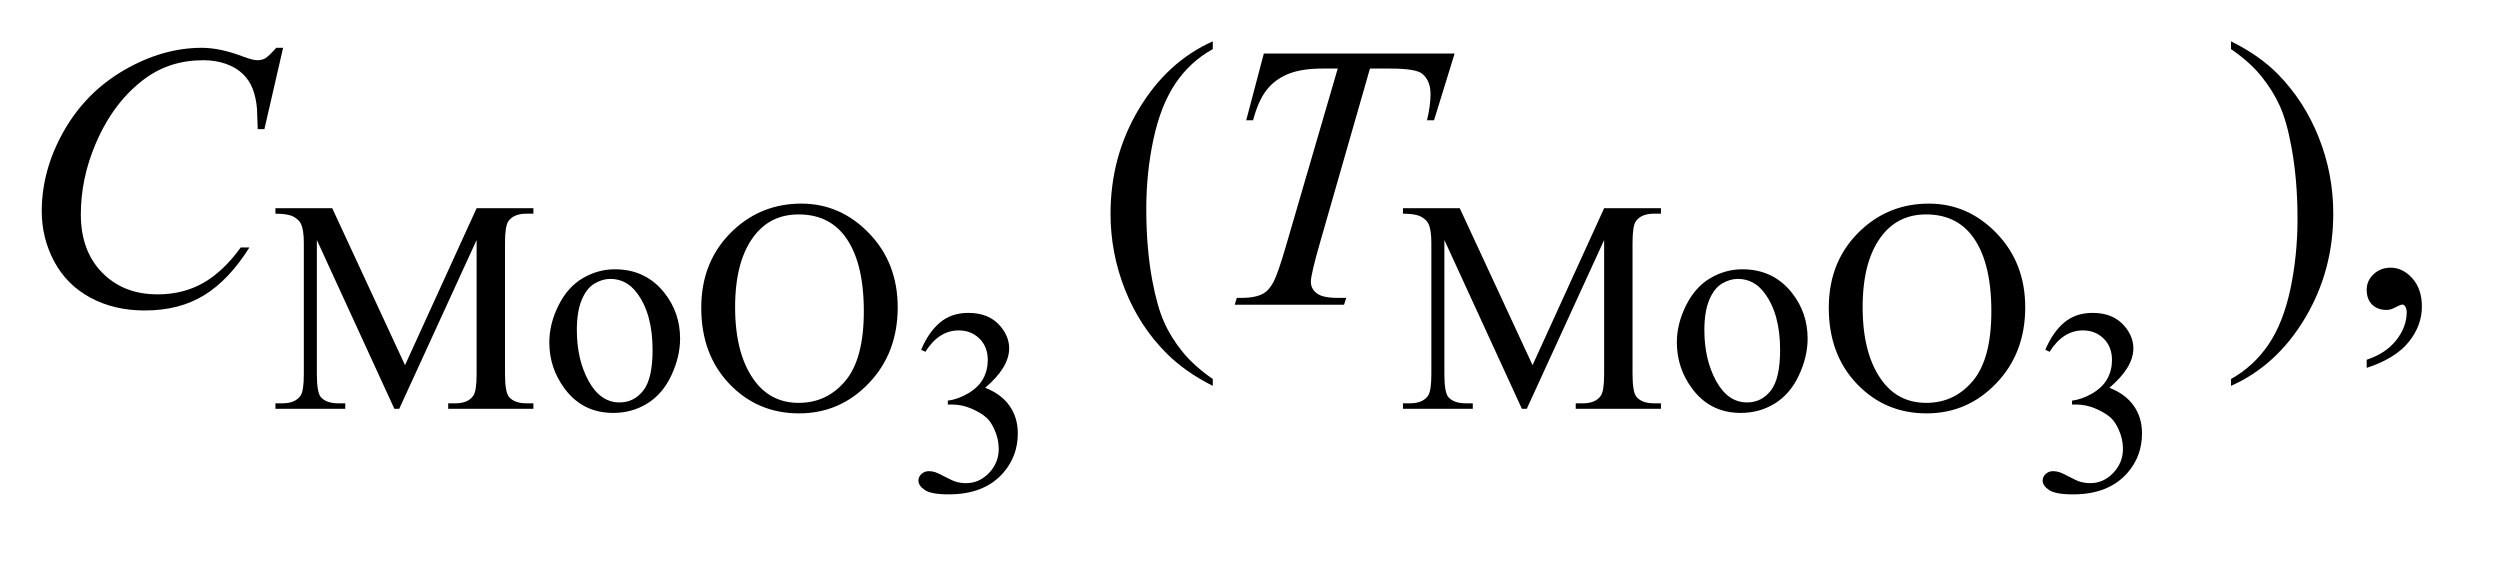 <?xml version="1.0" encoding="UTF-8"?>
<!DOCTYPE svg PUBLIC '-//W3C//DTD SVG 1.0//EN'
          'http://www.w3.org/TR/2001/REC-SVG-20010904/DTD/svg10.dtd'>
<svg stroke-dasharray="none" shape-rendering="auto" xmlns="http://www.w3.org/2000/svg" font-family="'Dialog'" text-rendering="auto" width="93" fill-opacity="1" color-interpolation="auto" color-rendering="auto" preserveAspectRatio="xMidYMid meet" font-size="12px" viewBox="0 0 93 21" fill="black" xmlns:xlink="http://www.w3.org/1999/xlink" stroke="black" image-rendering="auto" stroke-miterlimit="10" stroke-linecap="square" stroke-linejoin="miter" font-style="normal" stroke-width="1" height="21" stroke-dashoffset="0" font-weight="normal" stroke-opacity="1"
><!--Generated by the Batik Graphics2D SVG Generator--><defs id="genericDefs"
  /><g
  ><defs id="defs1"
    ><clipPath clipPathUnits="userSpaceOnUse" id="clipPath1"
      ><path d="M1.204 2.757 L59.762 2.757 L59.762 15.566 L1.204 15.566 L1.204 2.757 Z"
      /></clipPath
      ><clipPath clipPathUnits="userSpaceOnUse" id="clipPath2"
      ><path d="M38.457 88.082 L38.457 497.308 L1909.324 497.308 L1909.324 88.082 Z"
      /></clipPath
    ></defs
    ><g transform="scale(1.576,1.576) translate(-1.204,-2.757) matrix(0.031,0,0,0.031,0,0)"
    ><path d="M740.203 355.234 Q745.906 341.797 754.586 334.484 Q763.266 327.172 776.219 327.172 Q792.219 327.172 800.766 337.578 Q807.234 345.328 807.234 354.156 Q807.234 368.688 788.984 384.188 Q801.25 389 807.531 397.93 Q813.812 406.859 813.812 418.938 Q813.812 436.203 802.828 448.859 Q788.5 465.359 761.312 465.359 Q747.859 465.359 743 462.023 Q738.141 458.688 738.141 454.859 Q738.141 452 740.453 449.844 Q742.766 447.688 746 447.688 Q748.453 447.688 751 448.469 Q752.672 448.969 758.562 452.055 Q764.453 455.141 766.703 455.734 Q770.344 456.812 774.453 456.812 Q784.469 456.812 791.883 449.062 Q799.297 441.312 799.297 430.703 Q799.297 422.953 795.859 415.594 Q793.297 410.094 790.266 407.25 Q786.047 403.328 778.68 400.141 Q771.312 396.953 763.656 396.953 L760.516 396.953 L760.516 394 Q768.281 393.016 776.078 388.406 Q783.875 383.797 787.414 377.32 Q790.953 370.844 790.953 363.094 Q790.953 352.984 784.617 346.75 Q778.281 340.516 768.859 340.516 Q753.656 340.516 743.453 356.812 L740.203 355.234 ZM1596.203 355.234 Q1601.906 341.797 1610.586 334.484 Q1619.266 327.172 1632.219 327.172 Q1648.219 327.172 1656.766 337.578 Q1663.234 345.328 1663.234 354.156 Q1663.234 368.688 1644.984 384.188 Q1657.25 389 1663.531 397.93 Q1669.812 406.859 1669.812 418.938 Q1669.812 436.203 1658.828 448.859 Q1644.5 465.359 1617.312 465.359 Q1603.859 465.359 1599 462.023 Q1594.141 458.688 1594.141 454.859 Q1594.141 452 1596.453 449.844 Q1598.766 447.688 1602 447.688 Q1604.453 447.688 1607 448.469 Q1608.672 448.969 1614.562 452.055 Q1620.453 455.141 1622.703 455.734 Q1626.344 456.812 1630.453 456.812 Q1640.469 456.812 1647.883 449.062 Q1655.297 441.312 1655.297 430.703 Q1655.297 422.953 1651.859 415.594 Q1649.297 410.094 1646.266 407.25 Q1642.047 403.328 1634.68 400.141 Q1627.312 396.953 1619.656 396.953 L1616.516 396.953 L1616.516 394 Q1624.281 393.016 1632.078 388.406 Q1639.875 383.797 1643.414 377.32 Q1646.953 370.844 1646.953 363.094 Q1646.953 352.984 1640.617 346.75 Q1634.281 340.516 1624.859 340.516 Q1609.656 340.516 1599.453 356.812 L1596.203 355.234 Z" stroke="none" clip-path="url(#clipPath2)"
    /></g
    ><g transform="matrix(0.049,0,0,0.049,-1.897,-4.344)"
    ><path d="M338.109 399 L279.266 270.859 L279.266 372.609 Q279.266 386.641 282.297 390.125 Q286.453 394.844 295.438 394.844 L300.828 394.844 L300.828 399 L247.812 399 L247.812 394.844 L253.203 394.844 Q262.875 394.844 266.906 389 Q269.375 385.406 269.375 372.609 L269.375 273.109 Q269.375 263 267.141 258.5 Q265.562 255.25 261.352 253.062 Q257.141 250.875 247.812 250.875 L247.812 246.719 L290.938 246.719 L346.203 365.875 L400.547 246.719 L443.672 246.719 L443.672 250.875 L438.406 250.875 Q428.625 250.875 424.594 256.703 Q422.109 260.297 422.109 273.109 L422.109 372.609 Q422.109 386.641 425.266 390.125 Q429.422 394.844 438.406 394.844 L443.672 394.844 L443.672 399 L378.984 399 L378.984 394.844 L384.375 394.844 Q394.156 394.844 398.078 389 Q400.547 385.406 400.547 372.609 L400.547 270.859 L341.812 399 L338.109 399 ZM505.5 293.094 Q528.859 293.094 543.016 310.844 Q555.031 326 555.031 345.656 Q555.031 359.469 548.406 373.617 Q541.781 387.766 530.156 394.953 Q518.531 402.141 504.266 402.141 Q481.016 402.141 467.312 383.609 Q455.75 368 455.75 348.578 Q455.75 334.422 462.766 320.438 Q469.781 306.453 481.242 299.773 Q492.703 293.094 505.5 293.094 ZM502.016 300.391 Q496.062 300.391 490.055 303.93 Q484.047 307.469 480.344 316.344 Q476.641 325.219 476.641 339.141 Q476.641 361.609 485.57 377.891 Q494.5 394.172 509.094 394.172 Q519.984 394.172 527.062 385.188 Q534.141 376.203 534.141 354.297 Q534.141 326.906 522.344 311.172 Q514.375 300.391 502.016 300.391 ZM647.109 243.234 Q676.766 243.234 698.5 265.75 Q720.234 288.266 720.234 321.953 Q720.234 356.656 698.328 379.57 Q676.422 402.484 645.312 402.484 Q613.875 402.484 592.484 380.133 Q571.094 357.781 571.094 322.297 Q571.094 286.016 595.797 263.109 Q617.25 243.234 647.109 243.234 ZM644.984 251.438 Q624.547 251.438 612.188 266.594 Q596.797 285.453 596.797 321.844 Q596.797 359.125 612.75 379.234 Q625 394.5 645.094 394.5 Q666.547 394.5 680.531 377.773 Q694.516 361.047 694.516 324.984 Q694.516 285.906 679.125 266.703 Q666.766 251.438 644.984 251.438 ZM1194.109 399 L1135.266 270.859 L1135.266 372.609 Q1135.266 386.641 1138.297 390.125 Q1142.453 394.844 1151.438 394.844 L1156.828 394.844 L1156.828 399 L1103.812 399 L1103.812 394.844 L1109.203 394.844 Q1118.875 394.844 1122.906 389 Q1125.375 385.406 1125.375 372.609 L1125.375 273.109 Q1125.375 263 1123.141 258.5 Q1121.562 255.25 1117.352 253.062 Q1113.141 250.875 1103.812 250.875 L1103.812 246.719 L1146.938 246.719 L1202.203 365.875 L1256.547 246.719 L1299.672 246.719 L1299.672 250.875 L1294.406 250.875 Q1284.625 250.875 1280.594 256.703 Q1278.109 260.297 1278.109 273.109 L1278.109 372.609 Q1278.109 386.641 1281.266 390.125 Q1285.422 394.844 1294.406 394.844 L1299.672 394.844 L1299.672 399 L1234.984 399 L1234.984 394.844 L1240.375 394.844 Q1250.156 394.844 1254.078 389 Q1256.547 385.406 1256.547 372.609 L1256.547 270.859 L1197.812 399 L1194.109 399 ZM1361.5 293.094 Q1384.859 293.094 1399.016 310.844 Q1411.031 326 1411.031 345.656 Q1411.031 359.469 1404.406 373.617 Q1397.781 387.766 1386.156 394.953 Q1374.531 402.141 1360.266 402.141 Q1337.016 402.141 1323.312 383.609 Q1311.75 368 1311.75 348.578 Q1311.75 334.422 1318.766 320.438 Q1325.781 306.453 1337.242 299.773 Q1348.703 293.094 1361.5 293.094 ZM1358.016 300.391 Q1352.062 300.391 1346.055 303.93 Q1340.047 307.469 1336.344 316.344 Q1332.641 325.219 1332.641 339.141 Q1332.641 361.609 1341.57 377.891 Q1350.5 394.172 1365.094 394.172 Q1375.984 394.172 1383.062 385.188 Q1390.141 376.203 1390.141 354.297 Q1390.141 326.906 1378.344 311.172 Q1370.375 300.391 1358.016 300.391 ZM1503.109 243.234 Q1532.766 243.234 1554.5 265.75 Q1576.234 288.266 1576.234 321.953 Q1576.234 356.656 1554.328 379.57 Q1532.422 402.484 1501.312 402.484 Q1469.875 402.484 1448.484 380.133 Q1427.094 357.781 1427.094 322.297 Q1427.094 286.016 1451.797 263.109 Q1473.25 243.234 1503.109 243.234 ZM1500.984 251.438 Q1480.547 251.438 1468.188 266.594 Q1452.797 285.453 1452.797 321.844 Q1452.797 359.125 1468.75 379.234 Q1481 394.5 1501.094 394.5 Q1522.547 394.5 1536.531 377.773 Q1550.516 361.047 1550.516 324.984 Q1550.516 285.906 1535.125 266.703 Q1522.766 251.438 1500.984 251.438 Z" stroke="none" clip-path="url(#clipPath2)"
    /></g
    ><g transform="matrix(0.049,0,0,0.049,-1.897,-4.344)"
    ><path d="M959.438 376.391 L959.438 381.594 Q938.203 370.906 924 356.562 Q903.75 336.172 892.781 308.469 Q881.812 280.766 881.812 250.953 Q881.812 207.359 903.328 171.43 Q924.844 135.5 959.438 120.031 L959.438 125.938 Q942.141 135.5 931.031 152.094 Q919.922 168.688 914.438 194.141 Q908.953 219.594 908.953 247.297 Q908.953 277.391 913.594 302 Q917.25 321.406 922.453 333.148 Q927.656 344.891 936.445 355.719 Q945.234 366.547 959.438 376.391 ZM1732.469 125.938 L1732.469 120.031 Q1753.844 130.578 1768.047 144.922 Q1788.156 165.453 1799.125 193.086 Q1810.094 220.719 1810.094 250.672 Q1810.094 294.266 1788.648 330.195 Q1767.203 366.125 1732.469 381.594 L1732.469 376.391 Q1749.766 366.688 1760.945 350.164 Q1772.125 333.641 1777.539 308.117 Q1782.953 282.594 1782.953 254.891 Q1782.953 224.938 1778.312 200.188 Q1774.797 180.781 1769.523 169.109 Q1764.25 157.438 1755.531 146.609 Q1746.812 135.781 1732.469 125.938 ZM1835.469 367.953 L1835.469 361.766 Q1849.953 356.984 1857.898 346.93 Q1865.844 336.875 1865.844 325.625 Q1865.844 322.953 1864.578 321.125 Q1863.594 319.859 1862.609 319.859 Q1861.062 319.859 1855.859 322.672 Q1853.328 323.938 1850.516 323.938 Q1843.625 323.938 1839.547 319.859 Q1835.469 315.781 1835.469 308.609 Q1835.469 301.719 1840.742 296.797 Q1846.016 291.875 1853.609 291.875 Q1862.891 291.875 1870.133 299.961 Q1877.375 308.047 1877.375 321.406 Q1877.375 335.891 1867.32 348.336 Q1857.266 360.781 1835.469 367.953 Z" stroke="none" clip-path="url(#clipPath2)"
    /></g
    ><g transform="matrix(0.049,0,0,0.049,-1.897,-4.344)"
    ><path d="M253.641 124.953 L239.438 186.688 L234.375 186.688 L233.812 171.219 Q233.109 162.781 230.578 156.172 Q228.047 149.562 222.984 144.711 Q217.922 139.859 210.188 137.117 Q202.453 134.375 193.031 134.375 Q167.859 134.375 149.016 148.156 Q124.969 165.734 111.328 197.797 Q100.078 224.234 100.078 251.375 Q100.078 279.078 116.25 295.602 Q132.422 312.125 158.297 312.125 Q177.844 312.125 193.102 303.406 Q208.359 294.688 221.438 276.547 L228.047 276.547 Q212.578 301.156 193.734 312.758 Q174.891 324.359 148.594 324.359 Q125.25 324.359 107.25 314.586 Q89.25 304.812 79.828 287.094 Q70.406 269.375 70.406 248.984 Q70.406 217.766 87.141 188.234 Q103.875 158.703 133.055 141.828 Q162.234 124.953 191.906 124.953 Q205.828 124.953 223.125 131.562 Q230.719 134.375 234.094 134.375 Q237.469 134.375 240 132.969 Q242.531 131.562 248.438 124.953 L253.641 124.953 ZM998.188 129.312 L1143.031 129.312 L1127.422 179.938 L1122.078 179.938 Q1124.75 168.828 1124.75 160.109 Q1124.75 149.844 1118.422 144.641 Q1113.641 140.703 1093.812 140.703 L1078.766 140.703 L1041.078 272.047 Q1033.906 296.797 1033.906 302.562 Q1033.906 307.906 1038.406 311.352 Q1042.906 314.797 1054.297 314.797 L1060.766 314.797 L1059.078 320 L976.109 320 L977.656 314.797 L981.312 314.797 Q992.281 314.797 998.188 311.281 Q1002.266 308.891 1005.57 302.633 Q1008.875 296.375 1014.781 276.125 L1054.297 140.703 L1042.906 140.703 Q1026.453 140.703 1016.398 144.922 Q1006.344 149.141 1000.156 157.156 Q993.969 165.172 990.031 179.938 L984.828 179.938 L998.188 129.312 Z" stroke="none" clip-path="url(#clipPath2)"
    /></g
  ></g
></svg
>
